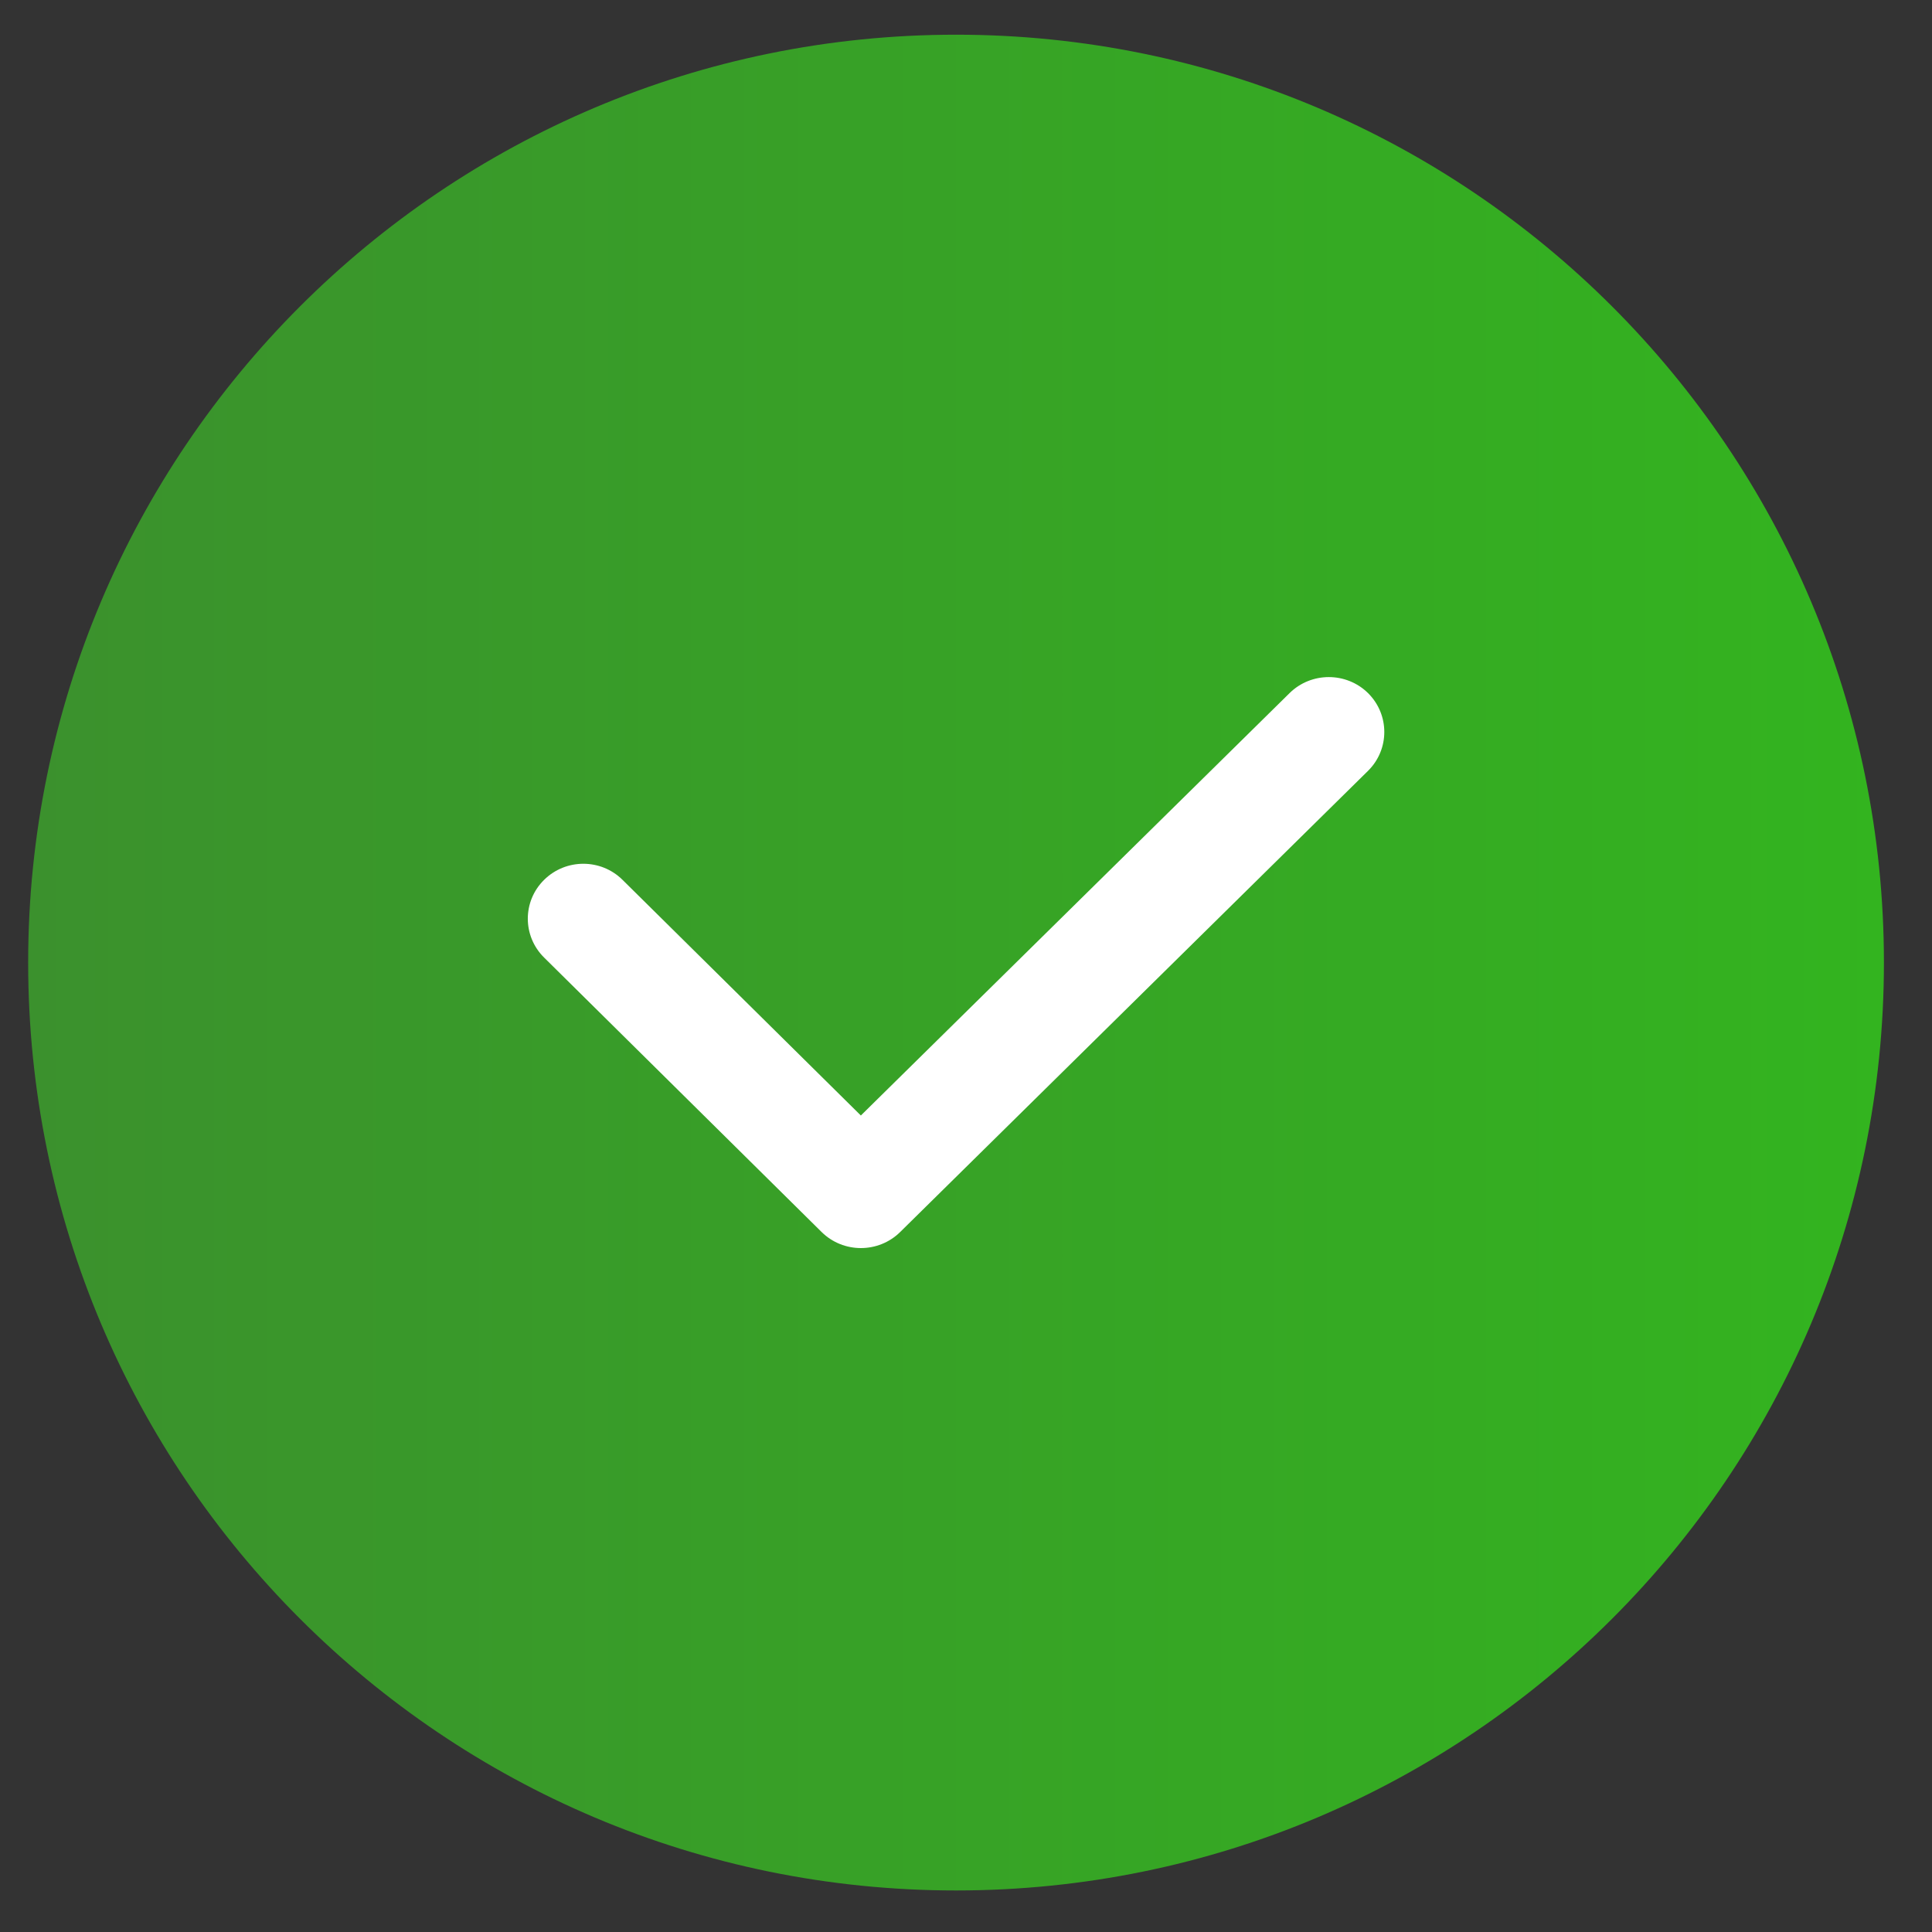 <svg width="26" height="26" viewBox="0 0 26 26" fill="none" xmlns="http://www.w3.org/2000/svg">
<rect x="0" y="0" width="26" height="26" fill="#333333" stroke="none"/>
<path d="M25.353 12.954C25.353 19.851 19.762 25.441 12.866 25.441C5.97 25.441 0.379 19.851 0.379 12.954C0.379 6.058 5.97 0.467 12.866 0.467C19.762 0.467 25.353 6.058 25.353 12.954Z" fill="url(#paint0_linear_245_2574)"/>
<path fill-rule="evenodd" clip-rule="evenodd" d="M18.411 9.328C18.702 9.617 18.702 10.085 18.411 10.373L12.114 16.58C11.822 16.868 11.349 16.868 11.057 16.58L7.322 12.886C7.03 12.597 7.03 12.129 7.322 11.841C7.614 11.552 8.087 11.552 8.378 11.841L11.585 15.012L17.354 9.328C17.646 9.04 18.119 9.04 18.411 9.328Z" fill="white"/>
<defs>
<linearGradient id="paint0_linear_245_2574" x1="0.379" y1="12.95" x2="25.357" y2="12.95" gradientUnits="userSpaceOnUse">
<stop stop-color="#3b912d"/>
<stop offset="1" stop-color="#33b41f"/>
</linearGradient>
</defs>
</svg>
